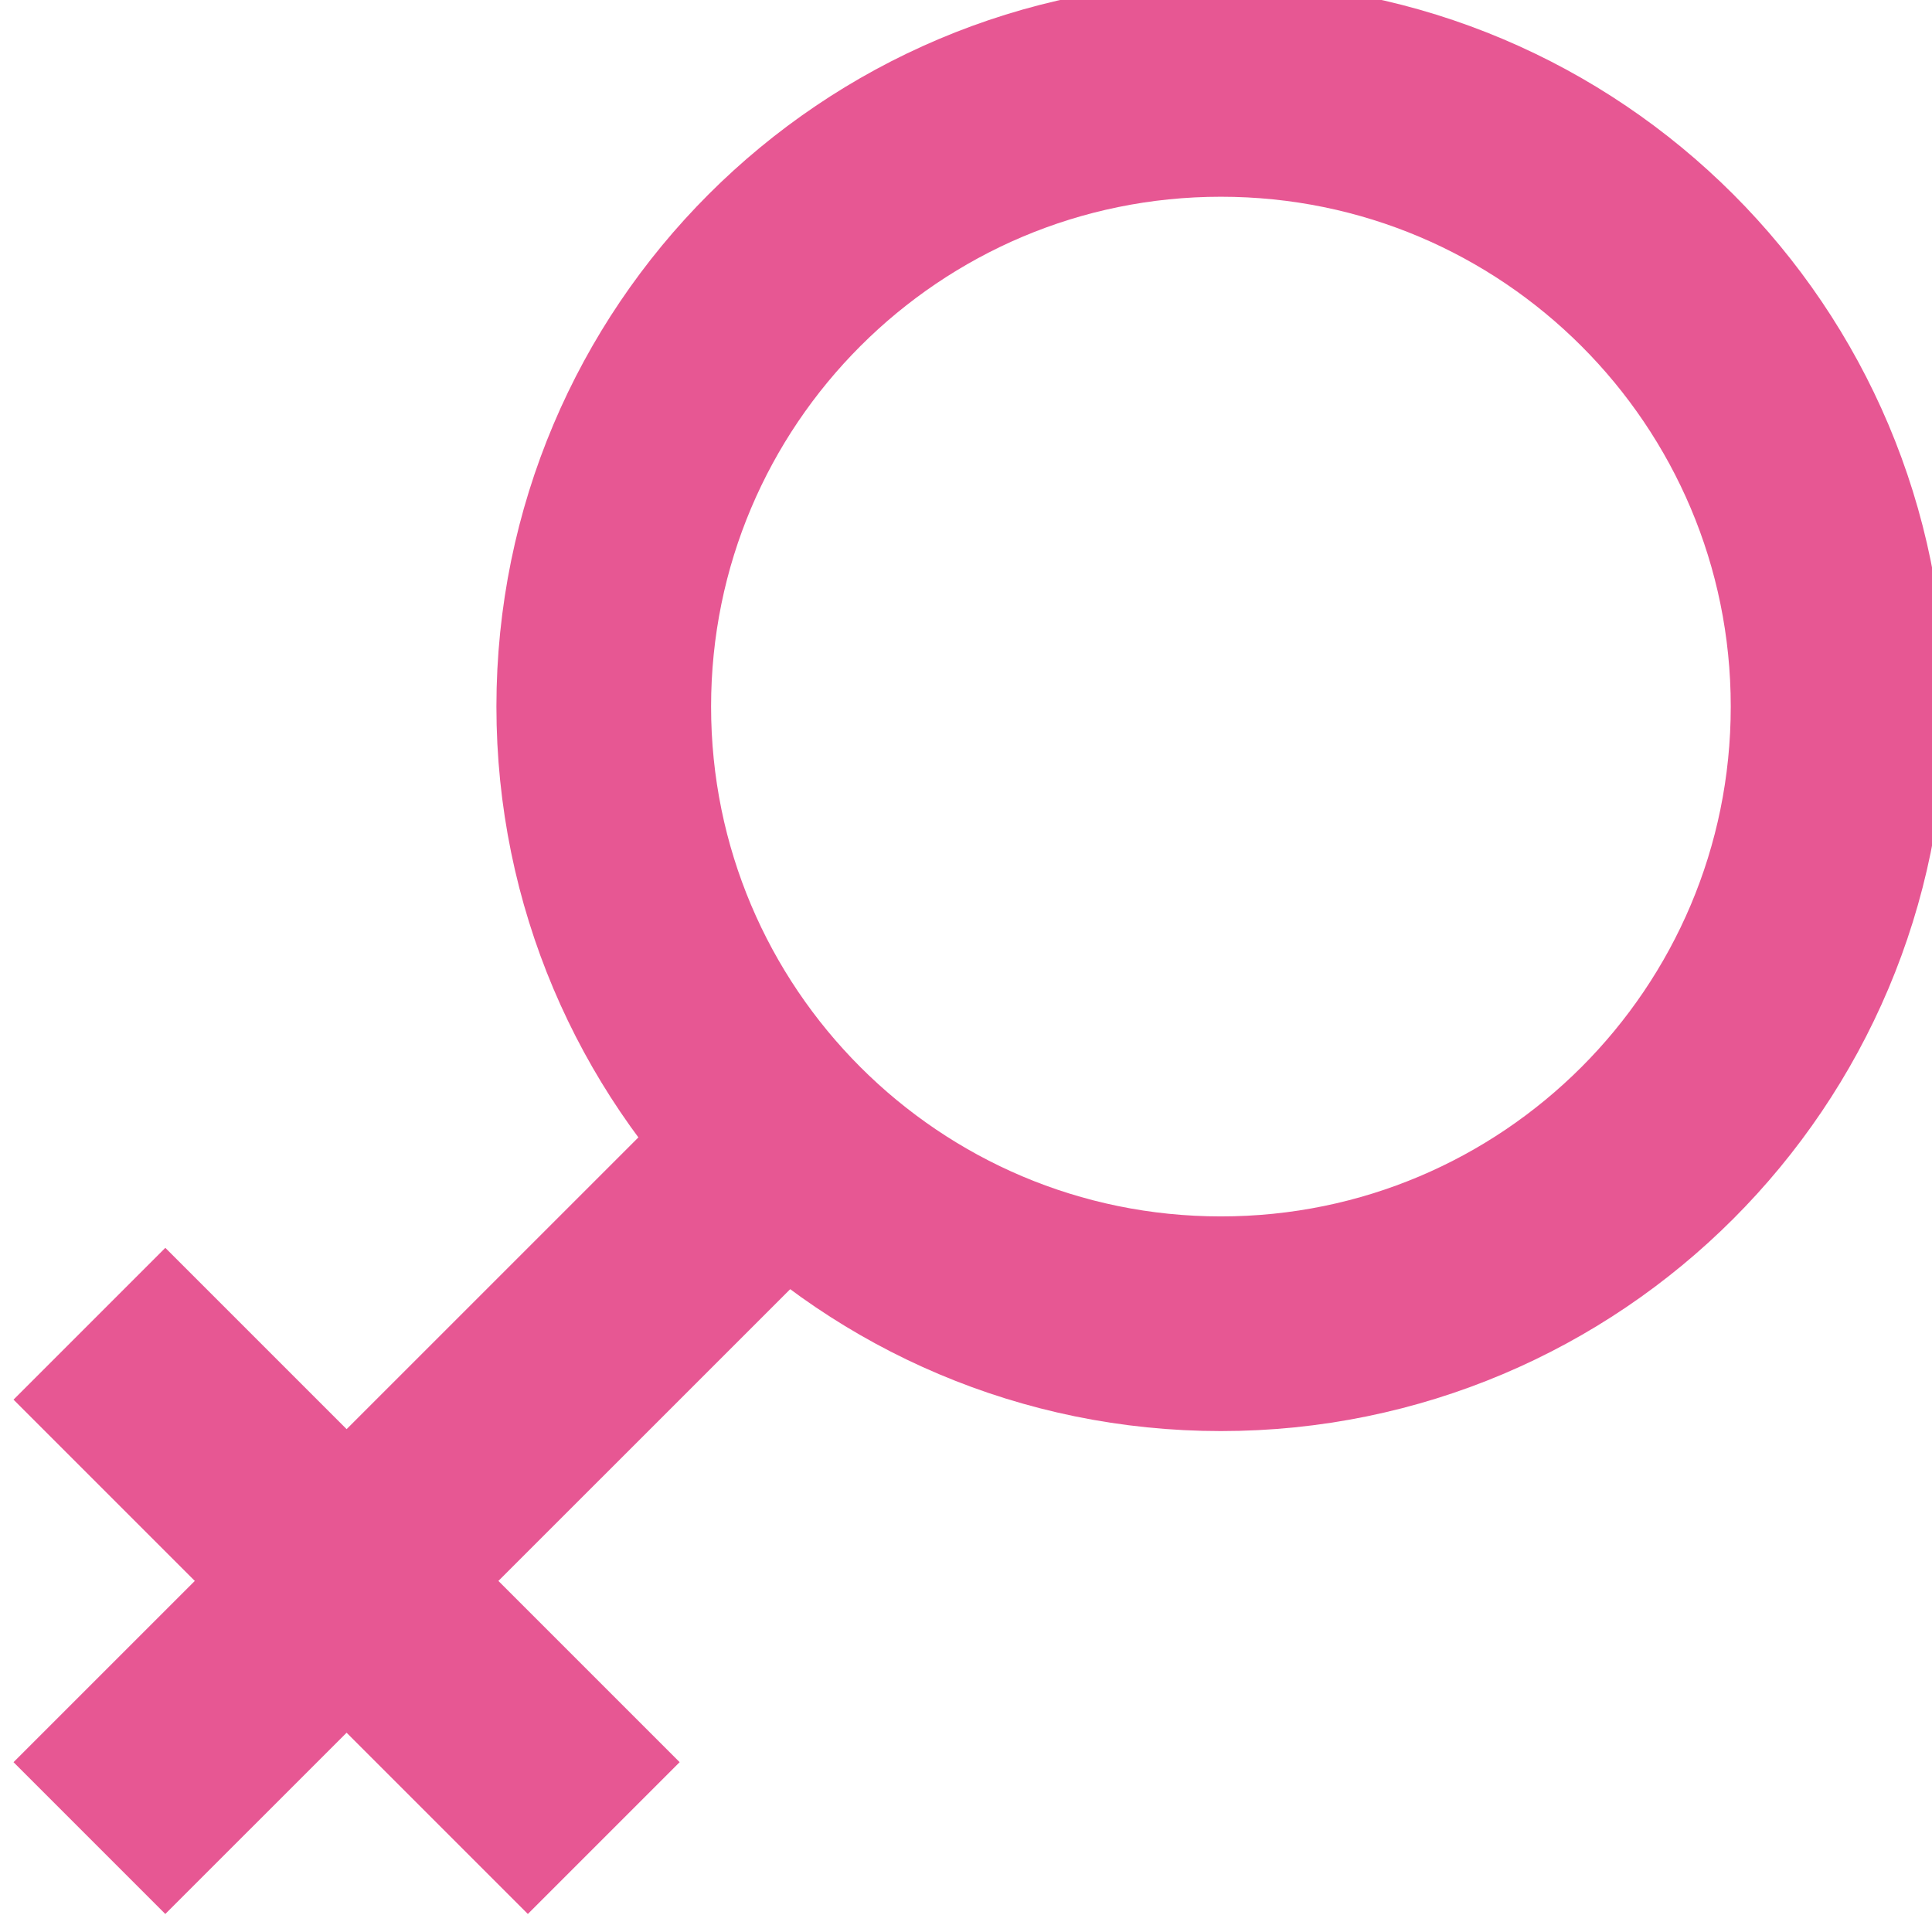 <svg width="18" height="18" viewBox="0 0 18 18" fill="none" xmlns="http://www.w3.org/2000/svg">
<g clip-path="url(#clip0_57_2424)">
<path d="M11.375 12.333C14.551 12.333 17.125 9.759 17.125 6.583C17.125 3.408 14.551 0.833 11.375 0.833C8.199 0.833 5.625 3.408 5.625 6.583C5.625 9.759 8.199 12.333 11.375 12.333Z" stroke="#E75793" stroke-width="2"/>
<path d="M0.833 17.125L7.542 10.417M0.833 12.333L5.625 17.125" stroke="#E75793" stroke-width="2"/>
</g>
<defs>
<clipPath id="clip0_57_2424">
<rect width="18" height="18" fill="white"/>
</clipPath>
</defs>
</svg>
